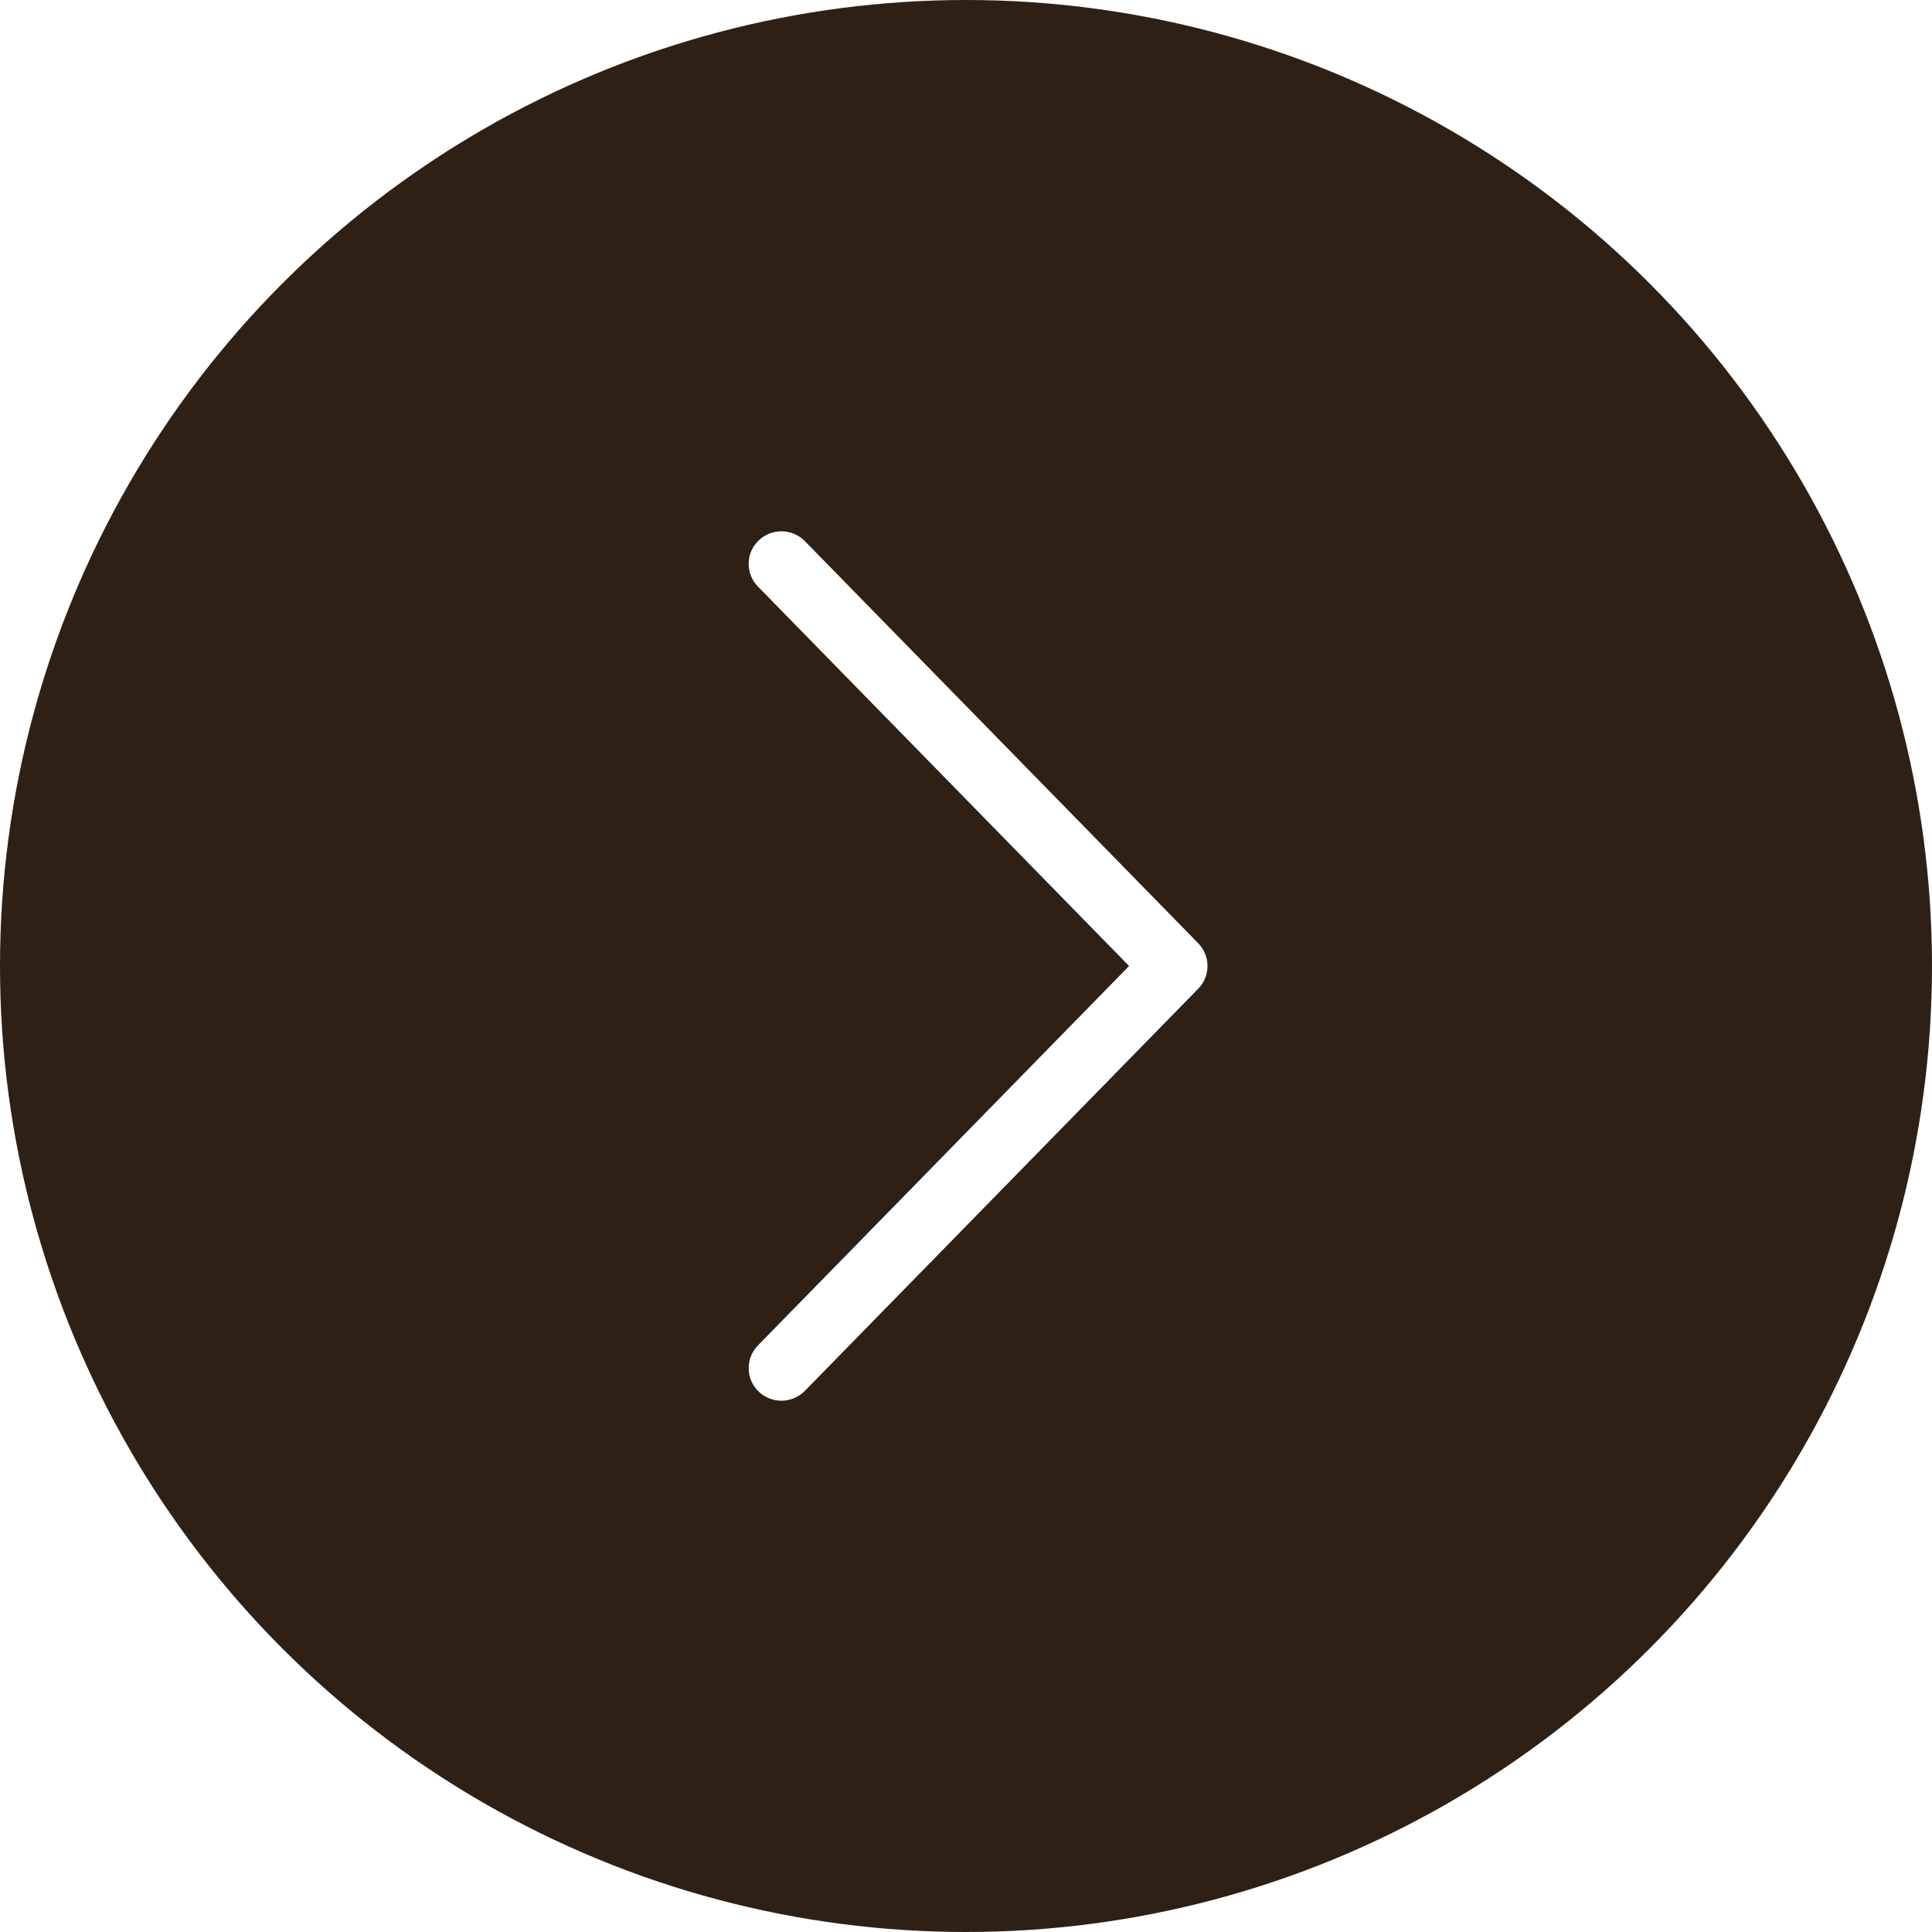 <svg width="80" height="80" viewBox="0 0 80 80" fill="none" xmlns="http://www.w3.org/2000/svg">
<g filter="url(#filter0_b_1527_11295)">
<circle cx="40" cy="40" r="40" fill="#2F2016"/>
</g>
<path d="M46.753 40L31.395 24.3C31.268 24.174 31.168 24.024 31.1 23.858C31.033 23.693 30.999 23.516 31 23.338C31.002 23.16 31.039 22.983 31.109 22.819C31.18 22.655 31.282 22.507 31.41 22.382C31.539 22.258 31.691 22.16 31.858 22.094C32.025 22.029 32.203 21.997 32.382 22C32.562 22.004 32.738 22.042 32.903 22.114C33.067 22.186 33.215 22.29 33.339 22.419L49.616 39.059C49.862 39.311 50 39.649 50 40C50 40.351 49.862 40.689 49.616 40.941L33.339 57.581C33.215 57.711 33.067 57.814 32.903 57.886C32.738 57.958 32.562 57.996 32.382 58C32.203 58.003 32.025 57.971 31.858 57.906C31.691 57.84 31.539 57.742 31.41 57.618C31.282 57.493 31.18 57.345 31.109 57.181C31.039 57.017 31.002 56.84 31 56.662C30.999 56.484 31.033 56.307 31.1 56.142C31.168 55.976 31.268 55.826 31.395 55.7L46.753 40Z" fill="white"/>
<defs>
<filter id="filter0_b_1527_11295" x="-20" y="-20" width="120" height="120" filterUnits="userSpaceOnUse" color-interpolation-filters="sRGB">
<feFlood flood-opacity="0" result="BackgroundImageFix"/>
<feGaussianBlur in="BackgroundImageFix" stdDeviation="10"/>
<feComposite in2="SourceAlpha" operator="in" result="effect1_backgroundBlur_1527_11295"/>
<feBlend mode="normal" in="SourceGraphic" in2="effect1_backgroundBlur_1527_11295" result="shape"/>
</filter>
</defs>
</svg>
